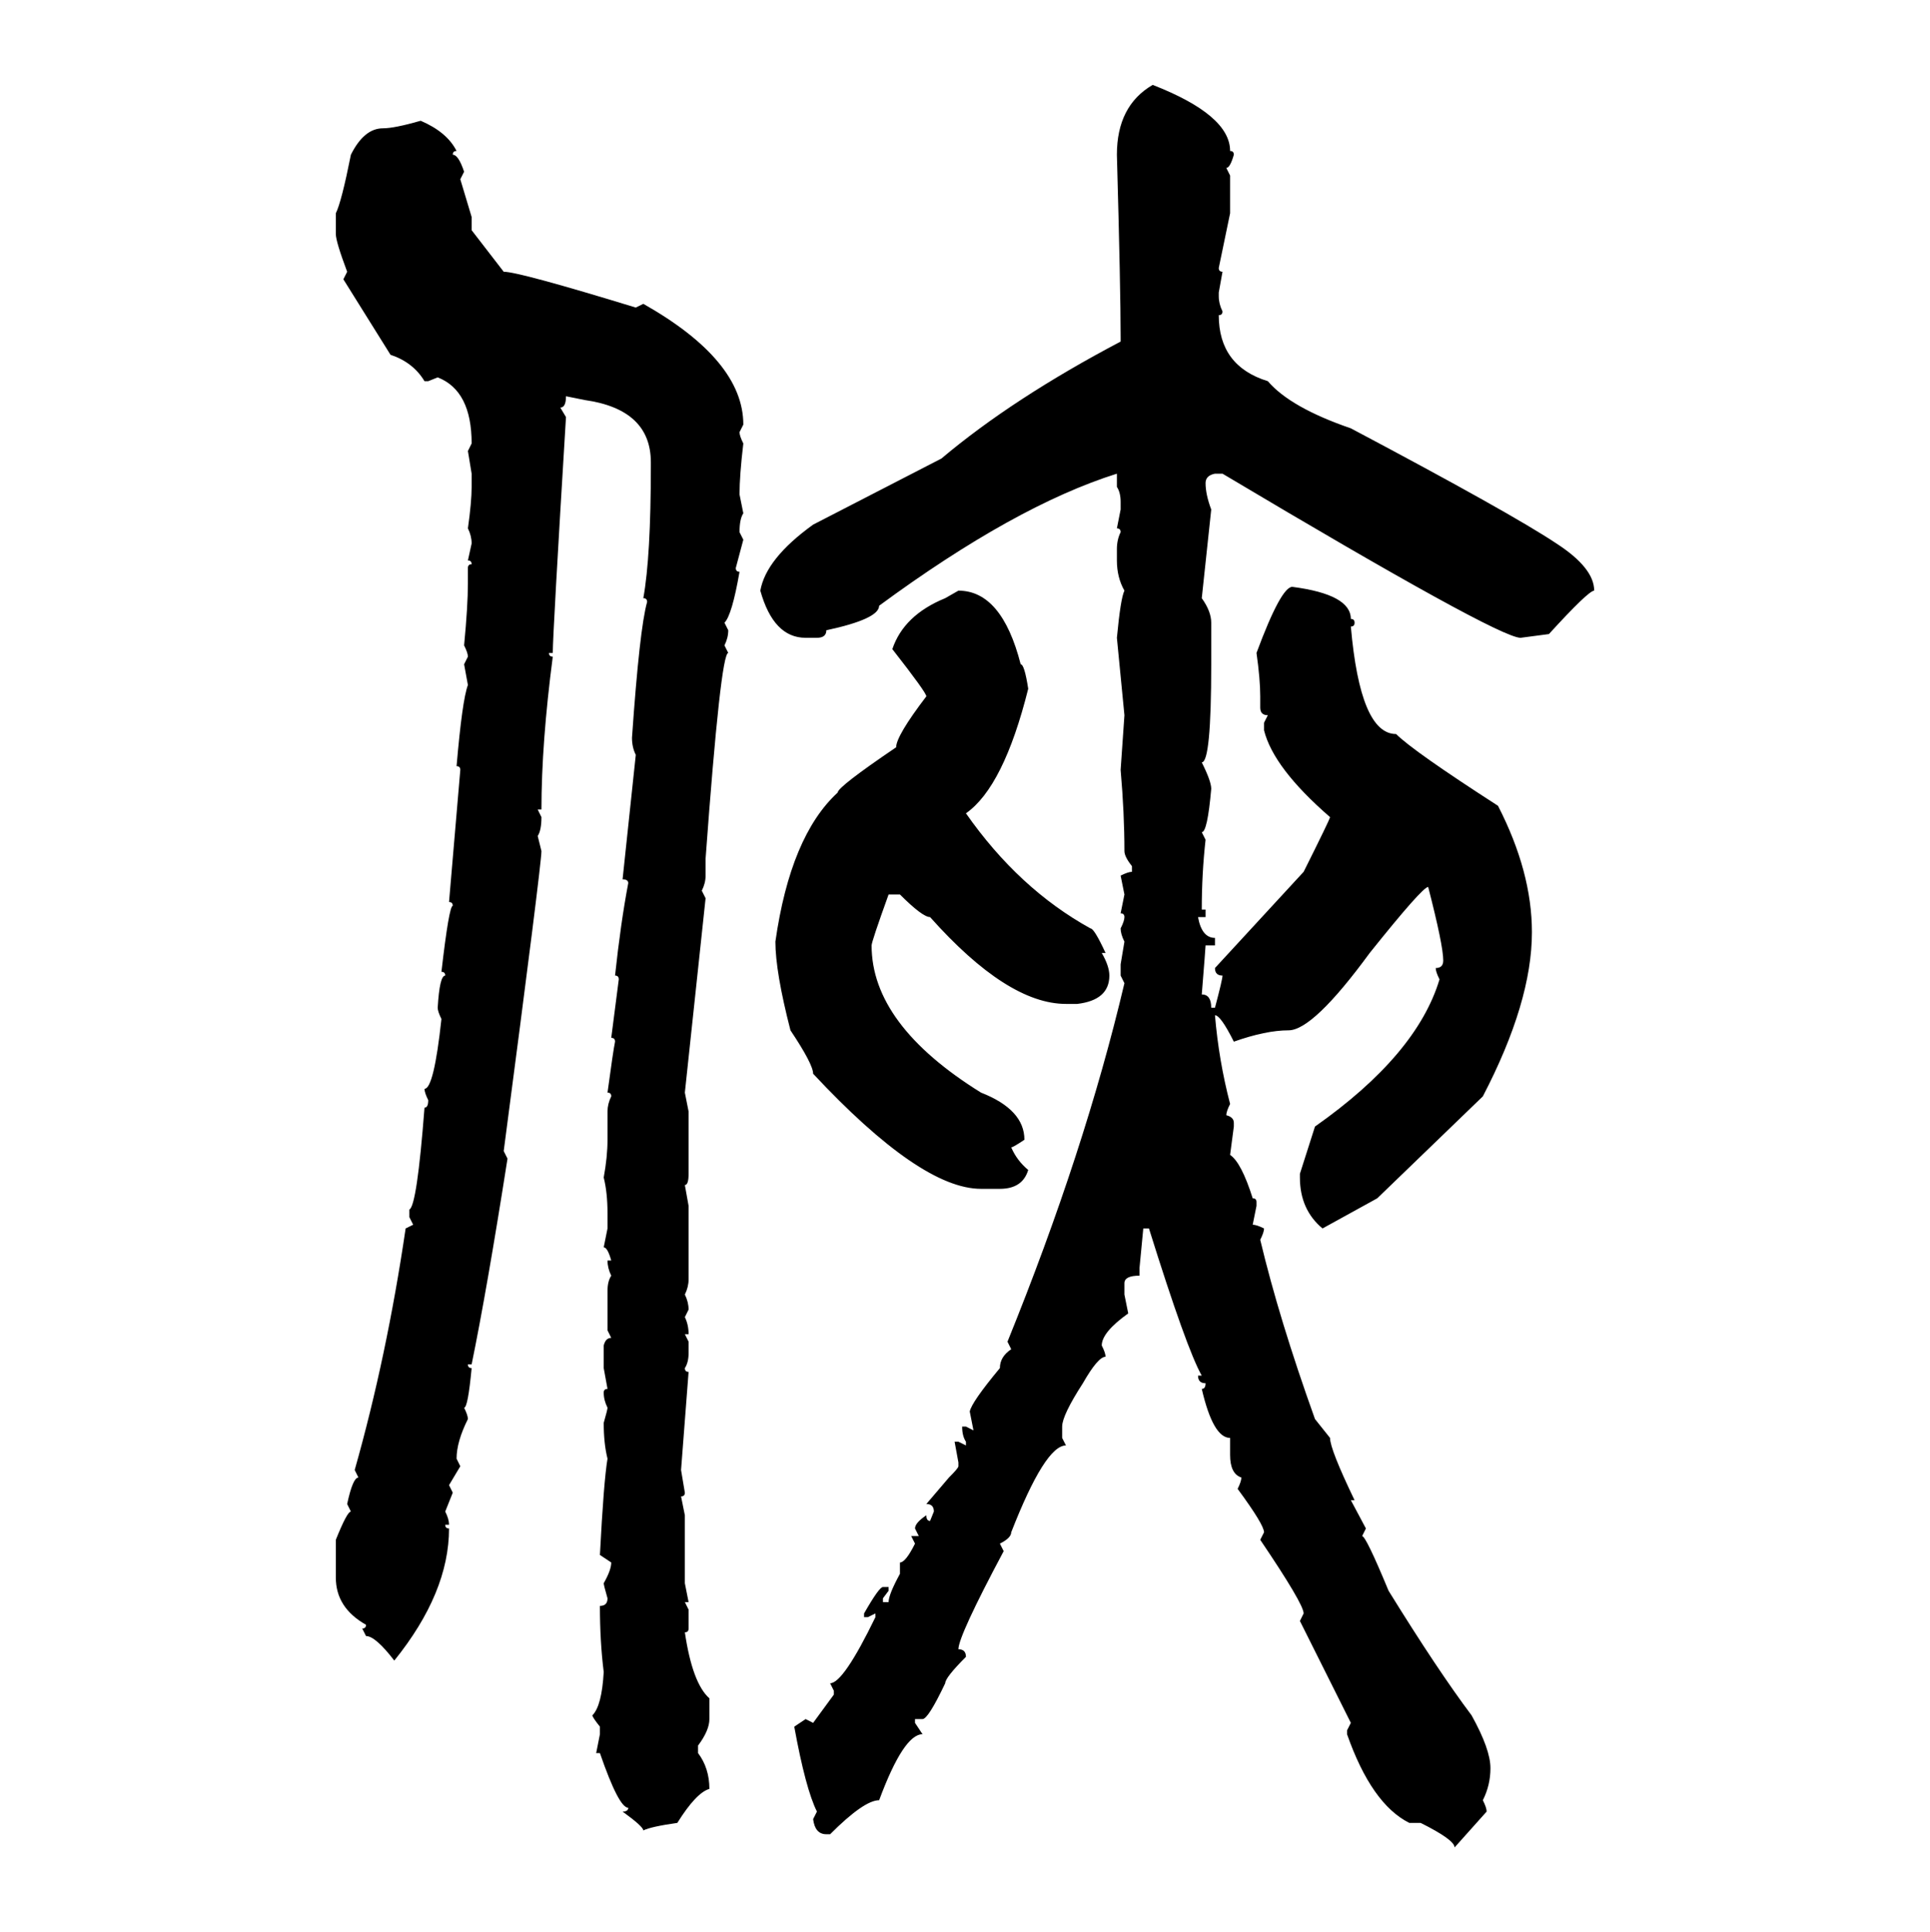 <svg xmlns="http://www.w3.org/2000/svg" xmlns:xlink="http://www.w3.org/1999/xlink" width="299.707" height="300"><path d="M179.00 13.18L179.00 13.18Q191.02 17.87 191.02 23.44L191.02 23.44Q191.60 23.44 191.60 24.02L191.60 24.02Q191.02 26.07 190.43 26.07L190.43 26.07L191.02 27.25L191.02 33.11L189.26 41.60Q189.26 42.19 189.84 42.19L189.84 42.19L189.26 45.41L189.26 46.00Q189.26 47.17 189.84 48.34L189.84 48.34Q189.84 48.93 189.26 48.93L189.26 48.93Q189.26 56.84 196.88 59.18L196.88 59.18Q200.39 63.28 209.77 66.50L209.77 66.50Q234.67 79.69 241.70 84.38L241.70 84.38Q247.56 88.18 247.56 91.70L247.56 91.70Q246.68 91.70 240.53 98.44L240.53 98.44L236.13 99.02Q232.62 99.02 189.84 73.54L189.84 73.54L188.67 73.54Q187.21 73.83 187.21 75L187.21 75Q187.21 76.76 188.09 79.10L188.09 79.10L186.62 92.87Q188.09 94.92 188.09 96.68L188.09 96.68L188.09 103.13Q188.09 118.36 186.62 118.36L186.62 118.36Q188.09 121.29 188.09 122.46L188.09 122.46Q187.50 129.20 186.62 129.20L186.62 129.20L187.21 130.37Q186.62 135.64 186.62 141.21L186.62 141.21L187.21 141.21L187.21 142.38L186.04 142.38Q186.62 145.61 188.67 145.61L188.67 145.61L188.67 146.78L187.21 146.78Q187.21 147.07 186.62 154.39L186.62 154.39Q188.09 154.39 188.09 156.45L188.09 156.45L188.67 156.45Q189.84 152.05 189.84 151.46L189.84 151.46Q188.67 151.46 188.67 150.29L188.67 150.29L202.44 135.35Q206.54 127.15 206.54 126.86L206.54 126.86Q197.75 119.24 196.29 113.38L196.29 113.38L196.29 112.21L196.88 111.04Q195.70 111.04 195.70 109.86L195.70 109.86L195.70 108.11Q195.70 105.47 195.12 101.37L195.12 101.37Q198.93 91.11 200.68 91.11L200.68 91.11Q209.77 92.29 209.77 96.09L209.77 96.09Q210.35 96.09 210.35 96.68L210.35 96.68Q210.35 97.27 209.77 97.27L209.77 97.27Q211.23 113.96 216.80 113.96L216.80 113.96Q219.43 116.60 232.62 125.10L232.62 125.10Q237.89 135.35 237.89 144.73L237.89 144.73Q237.89 155.57 230.27 170.21L230.27 170.21L213.87 186.04L205.37 190.72Q201.86 187.79 201.86 182.81L201.86 182.81L201.86 182.23L204.20 174.90Q220.02 163.77 223.54 152.05L223.54 152.05Q222.95 150.88 222.95 150.29L222.95 150.29Q224.12 150.29 224.12 149.12L224.12 149.12Q224.12 146.78 221.78 137.70L221.78 137.70Q220.90 137.70 212.70 147.95L212.70 147.95Q203.91 159.96 200.10 159.96L200.10 159.96Q196.58 159.96 191.60 161.72L191.60 161.72Q189.55 157.62 188.67 157.62L188.67 157.62Q189.26 164.65 191.02 171.39L191.02 171.39Q190.43 172.56 190.43 173.14L190.43 173.14Q191.60 173.44 191.60 174.32L191.60 174.32L191.60 174.90L191.02 179.30Q192.77 180.47 194.53 186.04L194.53 186.04Q195.12 186.04 195.12 186.62L195.12 186.62L195.12 187.21L194.53 190.14Q195.12 190.14 196.29 190.72L196.29 190.72Q196.29 191.31 195.70 192.48L195.70 192.48Q198.63 204.79 204.20 220.31L204.20 220.31L206.54 223.24Q206.54 225 210.35 232.91L210.35 232.91L209.77 232.91L212.11 237.30L211.52 238.48Q212.11 238.48 215.63 246.97L215.63 246.97Q223.24 259.28 228.52 266.31L228.52 266.31Q231.45 271.58 231.45 274.51L231.45 274.51Q231.45 277.15 230.27 279.49L230.27 279.49Q230.86 280.66 230.86 281.25L230.86 281.25L225.88 286.82Q225.88 285.64 220.61 283.01L220.61 283.01L218.85 283.01Q212.99 280.08 209.18 269.24L209.18 269.24L209.18 268.65L209.77 267.48L201.86 251.66L202.44 250.49Q202.44 249.02 195.70 239.06L195.70 239.06L196.29 237.89Q196.29 236.72 192.19 231.15L192.19 231.15Q192.77 229.98 192.77 229.39L192.77 229.39Q191.02 228.81 191.02 225.88L191.02 225.88L191.02 223.24Q188.38 223.24 186.62 215.63L186.62 215.63Q187.21 215.63 187.21 214.75L187.21 214.75Q186.04 214.75 186.04 213.57L186.04 213.57L186.62 213.57Q184.28 209.47 178.42 190.72L178.42 190.72L177.54 190.72L176.95 196.88L176.95 198.05Q174.61 198.05 174.61 199.22L174.61 199.22L174.61 200.98L175.20 203.91Q171.09 206.84 171.09 208.89L171.09 208.89Q171.68 210.06 171.68 210.64L171.68 210.64Q170.51 210.64 168.16 214.75L168.16 214.75Q164.94 219.73 164.94 221.48L164.94 221.48L164.94 223.24L165.53 224.41Q162.30 224.41 157.03 237.89L157.03 237.89Q157.03 238.77 155.27 239.65L155.27 239.65L155.86 240.82Q148.83 254.00 148.83 256.05L148.83 256.05Q150 256.05 150 257.23L150 257.23Q146.78 260.45 146.78 261.33L146.78 261.33Q144.14 266.89 143.26 266.89L143.26 266.89L142.09 266.89L142.09 267.48L143.26 269.24Q140.33 269.24 136.52 279.49L136.52 279.49Q134.18 279.49 128.91 284.77L128.91 284.77L128.32 284.77Q126.56 284.77 126.27 282.42L126.27 282.42L126.86 281.25Q125.10 277.73 123.34 268.07L123.34 268.07L125.10 266.89L126.27 267.48L129.49 263.09L129.49 262.50L128.91 261.33Q130.96 261.33 135.94 251.07L135.94 251.07L135.94 250.49L134.77 251.07L134.18 251.07L134.18 250.49Q136.52 246.39 137.11 246.39L137.11 246.39L137.99 246.39L137.99 246.97L137.11 248.14L137.11 248.73L137.99 248.73Q137.99 247.56 139.75 244.34L139.75 244.34L139.75 242.58Q140.63 242.58 142.09 239.65L142.09 239.65L141.50 238.48L142.68 238.48L142.09 237.30Q142.09 236.43 143.85 235.25L143.85 235.25Q143.85 236.13 144.43 236.13L144.43 236.13L145.02 234.67Q145.02 233.50 143.85 233.50L143.85 233.50L147.36 229.39Q148.83 227.93 148.83 227.64L148.83 227.64L148.83 227.05L148.24 223.83L148.83 223.83L150 224.41L150 223.83Q149.41 222.95 149.41 221.48L149.41 221.48L150 221.48L151.17 222.07L150.59 219.14Q150.88 217.68 155.27 212.40L155.27 212.40Q155.27 210.64 157.03 209.47L157.03 209.47L156.45 208.30Q168.46 178.71 174.61 152.64L174.61 152.64L174.02 151.46L174.02 149.71L174.61 146.19Q174.02 145.02 174.02 144.14L174.02 144.14Q174.61 142.97 174.61 142.38L174.61 142.38Q174.61 141.80 174.02 141.80L174.02 141.80L174.61 138.87L174.02 135.94Q175.20 135.35 175.78 135.35L175.78 135.35L175.78 134.47Q174.61 133.01 174.61 132.13L174.61 132.13Q174.61 126.27 174.02 119.53L174.02 119.53L174.61 111.04L173.44 99.02Q174.02 92.87 174.61 91.70L174.61 91.70Q173.44 89.65 173.44 87.01L173.44 87.01L173.44 85.25Q173.44 83.79 174.02 82.62L174.02 82.62Q174.02 82.03 173.44 82.03L173.44 82.03L174.02 79.10L174.02 77.93Q174.02 76.46 173.44 75.59L173.44 75.59L173.44 73.54Q157.62 78.52 136.52 94.04L136.52 94.04Q136.52 96.09 128.32 97.85L128.32 97.85Q128.32 99.02 126.86 99.02L126.86 99.02L125.10 99.02Q120.12 99.02 118.07 91.70L118.07 91.70Q118.95 86.72 126.27 81.45L126.27 81.45L146.19 71.19Q157.32 61.82 174.02 53.03L174.02 53.03L174.02 52.44Q174.02 44.82 173.44 24.02L173.44 24.02Q173.44 16.41 179.00 13.18ZM65.33 18.75L65.33 18.75Q69.43 20.51 70.90 23.44L70.90 23.44Q70.31 23.44 70.31 24.02L70.31 24.02Q71.19 24.02 72.07 26.66L72.07 26.66L71.48 27.83L73.24 33.69L73.24 35.74L78.22 42.19Q80.57 42.19 98.73 47.75L98.73 47.75L99.90 47.17Q115.43 55.96 115.43 65.92L115.43 65.92L114.84 67.09Q114.84 67.68 115.43 68.85L115.43 68.85Q114.84 73.83 114.84 76.76L114.84 76.76L115.43 79.69Q114.84 80.57 114.84 82.62L114.84 82.62L115.43 83.79L114.26 88.18Q114.26 88.77 114.84 88.77L114.84 88.77Q113.67 95.51 112.50 96.68L112.50 96.68L113.09 97.85Q113.09 99.02 112.50 100.20L112.50 100.20L113.09 101.37Q111.91 101.37 109.57 133.30L109.57 133.30L109.57 135.94Q109.57 137.11 108.98 138.28L108.98 138.28L109.57 139.45L106.35 169.63L106.93 172.56L106.93 182.23Q106.93 183.98 106.35 183.98L106.35 183.98L106.93 187.21L106.93 198.63Q106.93 199.80 106.35 200.98L106.35 200.98Q106.93 202.15 106.93 203.32L106.93 203.32L106.35 204.49Q106.93 205.66 106.93 207.13L106.93 207.13L106.35 207.13L106.93 208.30L106.93 210.06Q106.93 211.52 106.35 212.40L106.35 212.40Q106.35 212.99 106.93 212.99L106.93 212.99L105.76 228.22L106.35 231.74Q106.35 232.32 105.76 232.32L105.76 232.32L106.35 235.25L106.35 245.80L106.93 248.73L106.35 248.73L106.93 249.90L106.93 252.83Q106.93 253.42 106.35 253.42L106.35 253.42Q107.52 261.33 110.16 263.67L110.16 263.67L110.16 266.89Q110.16 268.65 108.40 271.00L108.40 271.00L108.40 272.17Q110.16 274.51 110.16 277.73L110.16 277.73Q108.11 278.32 105.18 283.01L105.18 283.01Q101.07 283.59 99.90 284.18L99.90 284.18Q99.90 283.59 96.68 281.25L96.68 281.25Q97.56 281.25 97.56 280.66L97.56 280.66Q96.09 280.66 93.16 272.17L93.16 272.17L92.58 272.17L93.16 269.24L93.16 268.07Q91.99 266.60 91.99 266.31L91.99 266.31Q93.46 264.84 93.75 259.57L93.75 259.57Q93.16 254.88 93.16 249.32L93.16 249.32Q94.34 249.32 94.34 248.14L94.34 248.14Q93.75 246.09 93.75 245.80L93.75 245.80Q94.92 243.75 94.92 242.58L94.92 242.58L93.16 241.41Q93.75 229.98 94.34 226.46L94.34 226.46Q93.75 224.12 93.75 220.90L93.75 220.90Q94.34 218.85 94.34 218.55L94.34 218.55Q93.75 217.38 93.75 216.21L93.75 216.21Q93.75 215.63 94.34 215.63L94.34 215.63L93.75 212.40L93.75 208.89Q94.04 207.71 94.92 207.71L94.92 207.71L94.34 206.54L94.34 200.39Q94.34 198.93 94.92 198.05L94.92 198.05Q94.34 196.88 94.34 195.70L94.34 195.70L94.92 195.70Q94.34 193.65 93.75 193.65L93.75 193.65L94.34 190.72L94.34 188.38Q94.34 185.16 93.75 182.81L93.75 182.81Q94.34 179.59 94.34 176.95L94.34 176.95L94.34 172.56Q94.34 171.39 94.92 170.21L94.92 170.21Q94.92 169.63 94.34 169.63L94.34 169.63Q95.21 163.18 95.51 161.72L95.51 161.72Q95.51 161.13 94.92 161.13L94.92 161.13L96.09 152.05Q96.09 151.46 95.51 151.46L95.51 151.46Q96.39 143.26 97.56 137.11L97.56 137.11Q97.56 136.52 96.68 136.52L96.68 136.52L98.73 117.19Q98.14 116.02 98.14 114.55L98.14 114.55Q99.32 97.56 100.49 93.46L100.49 93.46Q100.49 92.87 99.90 92.87L99.90 92.87Q101.07 86.43 101.07 72.36L101.07 72.36L101.07 71.78Q101.07 63.57 90.82 62.11L90.82 62.11L87.89 61.52Q87.89 63.28 87.01 63.28L87.01 63.28L87.89 64.75Q85.84 98.44 85.84 101.37L85.84 101.37L85.25 101.37Q85.25 101.95 85.84 101.95L85.84 101.95Q84.08 115.43 84.08 125.68L84.08 125.68L83.50 125.68L84.08 126.86Q84.08 128.91 83.50 129.79L83.50 129.79L84.08 132.13Q84.08 134.18 78.22 178.71L78.22 178.71L78.81 179.88Q75.59 200.39 73.24 211.82L73.24 211.82L72.66 211.82Q72.66 212.40 73.24 212.40L73.24 212.40Q72.66 218.55 72.07 218.55L72.07 218.55Q72.66 219.73 72.66 220.31L72.66 220.31Q70.90 223.83 70.90 226.46L70.90 226.46L71.48 227.64L69.73 230.57L70.31 231.74L69.14 234.67Q69.73 235.84 69.73 236.72L69.73 236.72L69.14 236.72Q69.14 237.30 69.73 237.30L69.73 237.30Q69.73 247.27 61.23 257.81L61.23 257.81Q58.30 254.00 56.84 254.00L56.84 254.00L56.25 252.83Q56.84 252.83 56.84 252.25L56.84 252.25Q52.15 249.61 52.15 244.92L52.15 244.92L52.15 239.06Q53.91 234.67 54.49 234.67L54.49 234.67L53.91 233.50Q54.79 229.39 55.66 229.39L55.66 229.39L55.08 228.22Q60.06 210.64 62.99 190.72L62.99 190.72L64.16 190.14L63.57 188.96L63.57 187.79Q64.75 187.21 65.92 171.97L65.92 171.97Q66.50 171.97 66.50 170.80L66.50 170.80Q65.92 169.63 65.92 169.04L65.92 169.04Q67.38 169.04 68.55 158.20L68.55 158.20Q67.97 157.03 67.97 156.45L67.97 156.45Q68.26 151.46 69.14 151.46L69.14 151.46Q69.14 150.88 68.55 150.88L68.55 150.88Q69.73 140.63 70.31 140.63L70.31 140.63Q70.31 140.04 69.73 140.04L69.73 140.04L71.48 119.53Q71.48 118.95 70.90 118.95L70.90 118.95Q71.78 108.69 72.66 106.35L72.66 106.35L72.07 103.13L72.66 101.95Q72.66 101.37 72.07 100.20L72.07 100.20Q72.66 94.04 72.66 90.53L72.66 90.53L72.66 88.18Q72.66 87.60 73.24 87.60L73.24 87.60Q73.24 87.01 72.66 87.01L72.66 87.01L73.24 84.38Q73.24 83.20 72.66 82.03L72.66 82.03Q73.24 77.93 73.24 75.59L73.24 75.59L73.24 73.54L72.66 70.02L73.24 68.85Q73.24 60.64 67.97 58.59L67.97 58.59L66.50 59.18L65.92 59.18Q64.16 56.25 60.64 55.08L60.64 55.08L53.32 43.36L53.91 42.19Q52.15 37.50 52.15 36.33L52.15 36.33L52.15 33.11Q53.03 31.35 54.49 24.02L54.49 24.02Q56.54 19.92 59.47 19.92L59.47 19.92Q61.23 19.92 65.33 18.75ZM146.78 92.87L148.83 91.70Q155.57 91.70 158.50 103.13L158.50 103.13Q159.08 103.13 159.67 106.93L159.67 106.93Q155.86 122.17 150 126.27L150 126.27Q158.20 137.99 169.34 144.14L169.34 144.14Q169.92 144.14 171.68 147.95L171.68 147.95L171.09 147.95Q172.27 150 172.27 151.46L172.27 151.46Q172.27 155.27 167.29 155.86L167.29 155.86L165.53 155.86Q156.45 155.86 144.43 142.38L144.43 142.38Q143.26 142.38 139.75 138.87L139.75 138.87L137.99 138.87Q135.35 146.19 135.35 146.78L135.35 146.78Q135.35 159.08 152.34 169.63L152.34 169.63Q159.08 172.27 159.08 176.95L159.08 176.95Q157.32 178.13 157.03 178.13L157.03 178.13Q157.91 180.18 159.67 181.64L159.67 181.64Q158.79 184.57 155.27 184.57L155.27 184.57L152.34 184.57Q142.97 184.57 126.27 166.70L126.27 166.70Q126.27 165.23 122.75 159.96L122.75 159.96Q120.41 150.88 120.41 146.19L120.41 146.19Q122.75 129.79 130.08 123.05L130.08 123.05Q130.08 122.17 139.16 116.02L139.16 116.02Q139.16 114.26 143.85 108.11L143.85 108.11Q143.85 107.52 138.57 100.78L138.57 100.78Q140.33 95.51 146.78 92.87L146.78 92.87Z"/></svg>